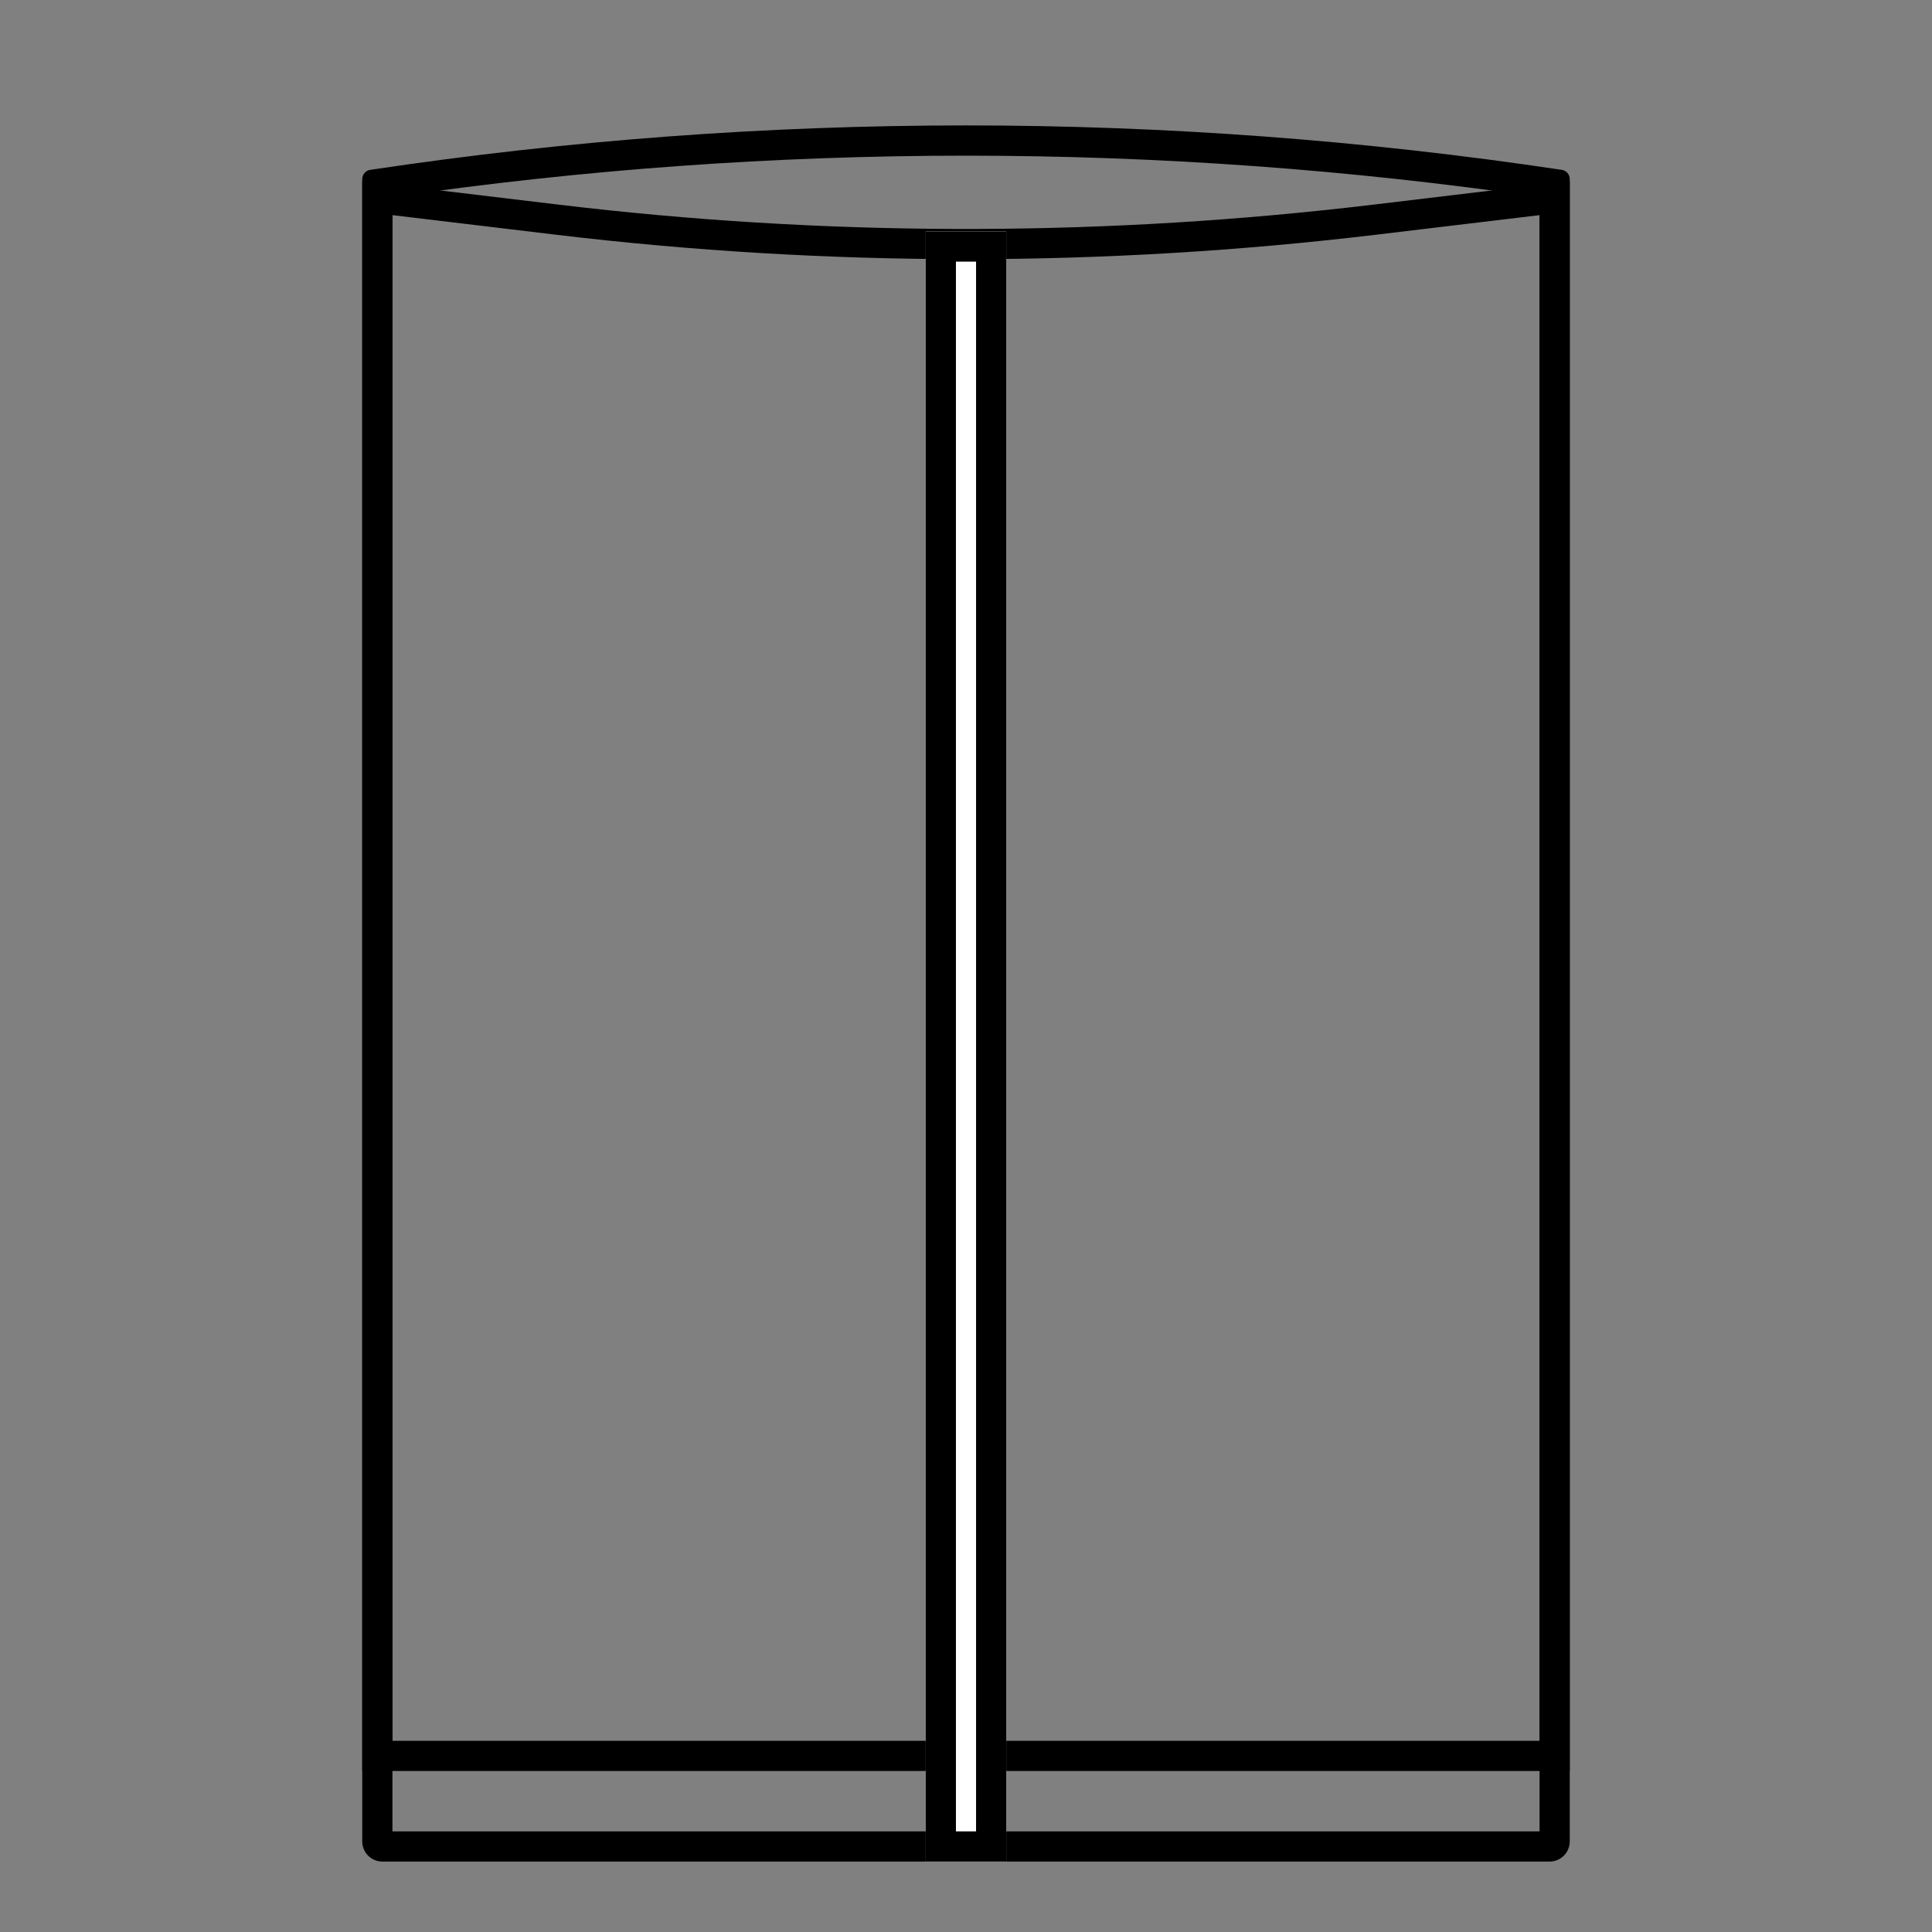 <svg width="96" height="96" viewBox="0 0 96 96" fill="none" xmlns="http://www.w3.org/2000/svg">
<rect x="0" y="0" width="96" height="96" fill="#808080" stroke="none"/>
<path d="M78 91.5C78 92.052 77.552 92.5 77 92.5H48.5V91H76.5V9.796C57.599 7.048 38.401 7.048 19.5 9.796V91H48.5V92.5H19L18.898 92.495C18.393 92.444 18 92.018 18 91.5V8.899C18 8.67 18.168 8.474 18.395 8.44C38.022 5.496 57.978 5.496 77.605 8.44C77.832 8.474 78 8.67 78 8.899V91.5Z" fill="black"/>
<path d="M78 88H48.556V86.5H76.5V10.69L68.383 11.662C54.843 13.283 41.157 13.283 27.617 11.662L19.5 10.69V86.5H48.556V88H18V9L27.796 10.173C40.798 11.729 53.935 11.777 66.945 10.318L68.204 10.173L78 9V88Z" fill="black"/>
<path d="M46 11.5H50V92.5H46V11.5Z" fill="white"/>
<path d="M50 11.5V92.5H46V11.5H50ZM47.5 91H48.5V13H47.5V91Z" fill="black"/>
</svg>
